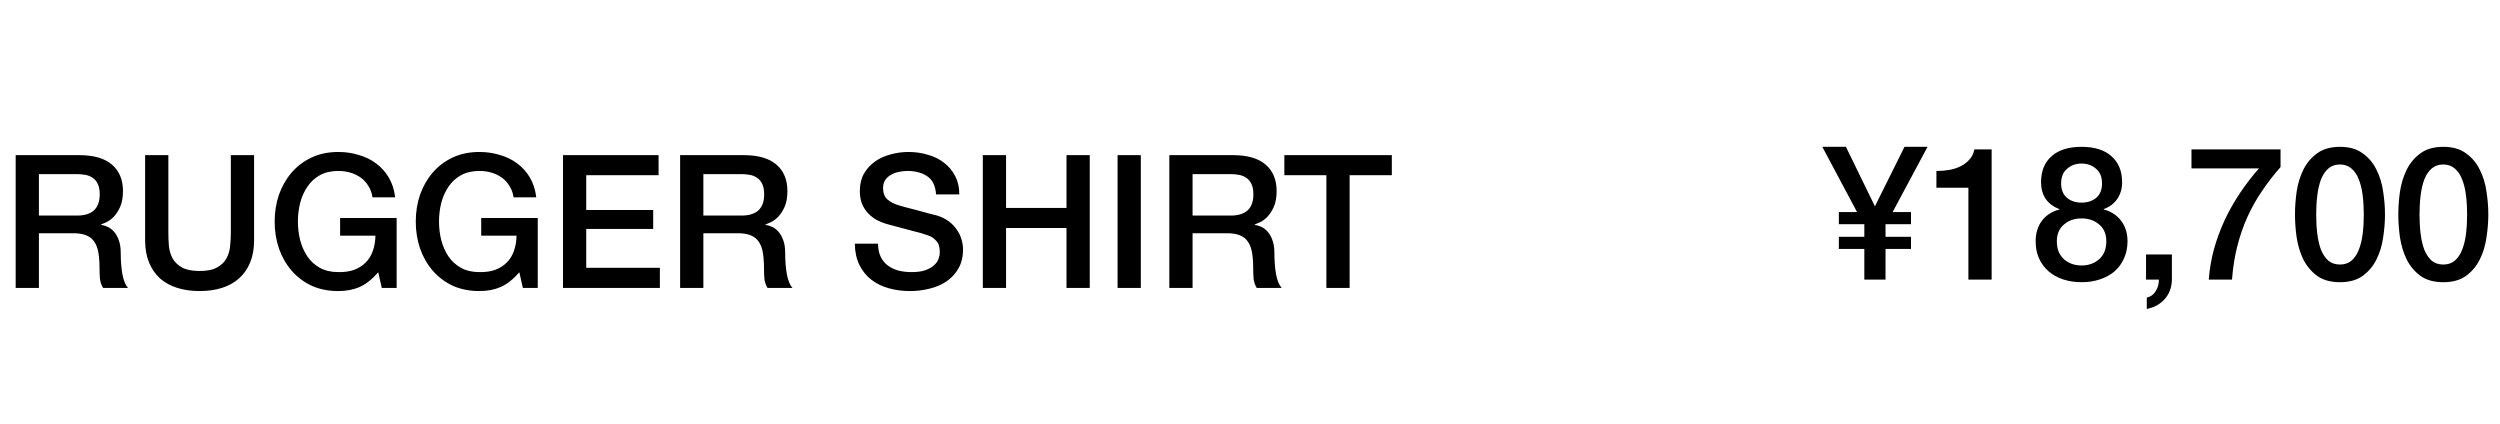 <svg width="242" height="41" viewBox="0 0 242 41" fill="none" xmlns="http://www.w3.org/2000/svg">
<path d="M1.517 15.017H7.655C9.071 15.017 10.133 15.323 10.841 15.935C11.549 16.547 11.903 17.399 11.903 18.491C11.903 19.103 11.813 19.613 11.633 20.021C11.453 20.417 11.243 20.741 11.003 20.993C10.763 21.233 10.523 21.407 10.283 21.515C10.055 21.623 9.887 21.695 9.779 21.731V21.767C9.971 21.791 10.175 21.851 10.391 21.947C10.619 22.043 10.829 22.199 11.021 22.415C11.213 22.619 11.369 22.889 11.489 23.225C11.621 23.561 11.687 23.981 11.687 24.485C11.687 25.241 11.741 25.931 11.849 26.555C11.969 27.167 12.149 27.605 12.389 27.869H9.977C9.809 27.593 9.707 27.287 9.671 26.951C9.647 26.615 9.635 26.291 9.635 25.979C9.635 25.391 9.599 24.887 9.527 24.467C9.455 24.035 9.323 23.681 9.131 23.405C8.939 23.117 8.675 22.907 8.339 22.775C8.015 22.643 7.595 22.577 7.079 22.577H3.767V27.869H1.517V15.017ZM3.767 20.867H7.457C8.177 20.867 8.723 20.699 9.095 20.363C9.467 20.015 9.653 19.499 9.653 18.815C9.653 18.407 9.593 18.077 9.473 17.825C9.353 17.561 9.185 17.357 8.969 17.213C8.765 17.069 8.525 16.973 8.249 16.925C7.985 16.877 7.709 16.853 7.421 16.853H3.767V20.867ZM14.047 15.017H16.297V22.505C16.297 22.937 16.315 23.375 16.351 23.819C16.399 24.263 16.519 24.665 16.711 25.025C16.915 25.373 17.215 25.661 17.611 25.889C18.019 26.117 18.589 26.231 19.321 26.231C20.053 26.231 20.617 26.117 21.013 25.889C21.421 25.661 21.721 25.373 21.913 25.025C22.117 24.665 22.237 24.263 22.273 23.819C22.321 23.375 22.345 22.937 22.345 22.505V15.017H24.595V23.243C24.595 24.071 24.469 24.791 24.217 25.403C23.965 26.015 23.605 26.531 23.137 26.951C22.681 27.359 22.129 27.665 21.481 27.869C20.833 28.073 20.113 28.175 19.321 28.175C18.529 28.175 17.809 28.073 17.161 27.869C16.513 27.665 15.955 27.359 15.487 26.951C15.031 26.531 14.677 26.015 14.425 25.403C14.173 24.791 14.047 24.071 14.047 23.243V15.017ZM38.395 27.869H36.956L36.614 26.357C36.014 27.041 35.413 27.515 34.813 27.779C34.214 28.043 33.523 28.175 32.743 28.175C31.784 28.175 30.919 28.001 30.151 27.653C29.395 27.293 28.753 26.807 28.226 26.195C27.698 25.583 27.29 24.869 27.002 24.053C26.726 23.237 26.587 22.367 26.587 21.443C26.587 20.531 26.726 19.667 27.002 18.851C27.29 18.035 27.698 17.321 28.226 16.709C28.753 16.097 29.395 15.611 30.151 15.251C30.919 14.891 31.784 14.711 32.743 14.711C33.44 14.711 34.099 14.807 34.724 14.999C35.359 15.179 35.923 15.455 36.416 15.827C36.907 16.187 37.316 16.643 37.639 17.195C37.964 17.747 38.167 18.383 38.252 19.103H36.056C35.995 18.683 35.864 18.317 35.66 18.005C35.468 17.681 35.221 17.411 34.922 17.195C34.621 16.979 34.285 16.817 33.913 16.709C33.541 16.601 33.151 16.547 32.743 16.547C32.059 16.547 31.465 16.685 30.962 16.961C30.47 17.237 30.067 17.609 29.756 18.077C29.444 18.533 29.209 19.055 29.053 19.643C28.91 20.231 28.837 20.831 28.837 21.443C28.837 22.055 28.91 22.655 29.053 23.243C29.209 23.831 29.444 24.359 29.756 24.827C30.067 25.283 30.47 25.649 30.962 25.925C31.465 26.201 32.059 26.339 32.743 26.339C33.319 26.351 33.83 26.279 34.273 26.123C34.718 25.955 35.09 25.721 35.389 25.421C35.702 25.109 35.935 24.731 36.092 24.287C36.248 23.843 36.331 23.351 36.343 22.811H32.923V21.101H38.395V27.869ZM52.054 27.869H50.614L50.272 26.357C49.672 27.041 49.072 27.515 48.472 27.779C47.872 28.043 47.182 28.175 46.402 28.175C45.442 28.175 44.578 28.001 43.81 27.653C43.054 27.293 42.412 26.807 41.884 26.195C41.356 25.583 40.948 24.869 40.66 24.053C40.384 23.237 40.246 22.367 40.246 21.443C40.246 20.531 40.384 19.667 40.66 18.851C40.948 18.035 41.356 17.321 41.884 16.709C42.412 16.097 43.054 15.611 43.81 15.251C44.578 14.891 45.442 14.711 46.402 14.711C47.098 14.711 47.758 14.807 48.382 14.999C49.018 15.179 49.582 15.455 50.074 15.827C50.566 16.187 50.974 16.643 51.298 17.195C51.622 17.747 51.826 18.383 51.91 19.103H49.714C49.654 18.683 49.522 18.317 49.318 18.005C49.126 17.681 48.88 17.411 48.58 17.195C48.28 16.979 47.944 16.817 47.572 16.709C47.2 16.601 46.81 16.547 46.402 16.547C45.718 16.547 45.124 16.685 44.62 16.961C44.128 17.237 43.726 17.609 43.414 18.077C43.102 18.533 42.868 19.055 42.712 19.643C42.568 20.231 42.496 20.831 42.496 21.443C42.496 22.055 42.568 22.655 42.712 23.243C42.868 23.831 43.102 24.359 43.414 24.827C43.726 25.283 44.128 25.649 44.62 25.925C45.124 26.201 45.718 26.339 46.402 26.339C46.978 26.351 47.488 26.279 47.932 26.123C48.376 25.955 48.748 25.721 49.048 25.421C49.36 25.109 49.594 24.731 49.75 24.287C49.906 23.843 49.99 23.351 50.002 22.811H46.582V21.101H52.054V27.869ZM54.498 15.017H63.75V16.961H56.748V20.327H63.228V22.163H56.748V25.925H63.876V27.869H54.498V15.017ZM65.836 15.017H71.974C73.39 15.017 74.452 15.323 75.16 15.935C75.868 16.547 76.222 17.399 76.222 18.491C76.222 19.103 76.132 19.613 75.952 20.021C75.772 20.417 75.562 20.741 75.322 20.993C75.082 21.233 74.842 21.407 74.602 21.515C74.374 21.623 74.206 21.695 74.098 21.731V21.767C74.29 21.791 74.494 21.851 74.71 21.947C74.938 22.043 75.148 22.199 75.34 22.415C75.532 22.619 75.688 22.889 75.808 23.225C75.94 23.561 76.006 23.981 76.006 24.485C76.006 25.241 76.06 25.931 76.168 26.555C76.288 27.167 76.468 27.605 76.708 27.869H74.296C74.128 27.593 74.026 27.287 73.99 26.951C73.966 26.615 73.954 26.291 73.954 25.979C73.954 25.391 73.918 24.887 73.846 24.467C73.774 24.035 73.642 23.681 73.45 23.405C73.258 23.117 72.994 22.907 72.658 22.775C72.334 22.643 71.914 22.577 71.398 22.577H68.086V27.869H65.836V15.017ZM68.086 20.867H71.776C72.496 20.867 73.042 20.699 73.414 20.363C73.786 20.015 73.972 19.499 73.972 18.815C73.972 18.407 73.912 18.077 73.792 17.825C73.672 17.561 73.504 17.357 73.288 17.213C73.084 17.069 72.844 16.973 72.568 16.925C72.304 16.877 72.028 16.853 71.74 16.853H68.086V20.867ZM84.995 23.585C84.995 24.077 85.079 24.497 85.247 24.845C85.415 25.193 85.649 25.481 85.949 25.709C86.249 25.925 86.591 26.087 86.975 26.195C87.371 26.291 87.797 26.339 88.253 26.339C88.745 26.339 89.165 26.285 89.513 26.177C89.861 26.057 90.143 25.907 90.359 25.727C90.575 25.547 90.731 25.343 90.827 25.115C90.923 24.875 90.971 24.635 90.971 24.395C90.971 23.903 90.857 23.543 90.629 23.315C90.413 23.075 90.173 22.907 89.909 22.811C89.453 22.643 88.919 22.487 88.307 22.343C87.707 22.187 86.963 21.989 86.075 21.749C85.523 21.605 85.061 21.419 84.689 21.191C84.329 20.951 84.041 20.687 83.825 20.399C83.609 20.111 83.453 19.805 83.357 19.481C83.273 19.157 83.231 18.827 83.231 18.491C83.231 17.843 83.363 17.285 83.627 16.817C83.903 16.337 84.263 15.941 84.707 15.629C85.151 15.317 85.655 15.089 86.219 14.945C86.783 14.789 87.353 14.711 87.929 14.711C88.601 14.711 89.231 14.801 89.819 14.981C90.419 15.149 90.941 15.407 91.385 15.755C91.841 16.103 92.201 16.535 92.465 17.051C92.729 17.555 92.861 18.143 92.861 18.815H90.611C90.551 17.987 90.269 17.405 89.765 17.069C89.261 16.721 88.619 16.547 87.839 16.547C87.575 16.547 87.305 16.577 87.029 16.637C86.753 16.685 86.501 16.775 86.273 16.907C86.045 17.027 85.853 17.195 85.697 17.411C85.553 17.627 85.481 17.897 85.481 18.221C85.481 18.677 85.619 19.037 85.895 19.301C86.183 19.553 86.555 19.745 87.011 19.877C87.059 19.889 87.245 19.943 87.569 20.039C87.905 20.123 88.277 20.219 88.685 20.327C89.093 20.435 89.489 20.543 89.873 20.651C90.269 20.747 90.551 20.819 90.719 20.867C91.139 20.999 91.505 21.179 91.817 21.407C92.129 21.635 92.387 21.899 92.591 22.199C92.807 22.487 92.963 22.799 93.059 23.135C93.167 23.471 93.221 23.807 93.221 24.143C93.221 24.863 93.071 25.481 92.771 25.997C92.483 26.501 92.099 26.915 91.619 27.239C91.139 27.563 90.593 27.797 89.981 27.941C89.369 28.097 88.745 28.175 88.109 28.175C87.377 28.175 86.687 28.085 86.039 27.905C85.391 27.725 84.827 27.449 84.347 27.077C83.867 26.705 83.483 26.231 83.195 25.655C82.907 25.067 82.757 24.377 82.745 23.585H84.995ZM95.137 15.017H97.387V20.129H103.237V15.017H105.487V27.869H103.237V22.073H97.387V27.869H95.137V15.017ZM108.181 15.017H110.431V27.869H108.181V15.017ZM113.191 15.017H119.329C120.745 15.017 121.807 15.323 122.515 15.935C123.223 16.547 123.577 17.399 123.577 18.491C123.577 19.103 123.487 19.613 123.307 20.021C123.127 20.417 122.917 20.741 122.677 20.993C122.437 21.233 122.197 21.407 121.957 21.515C121.729 21.623 121.561 21.695 121.453 21.731V21.767C121.645 21.791 121.849 21.851 122.065 21.947C122.293 22.043 122.503 22.199 122.695 22.415C122.887 22.619 123.043 22.889 123.163 23.225C123.295 23.561 123.361 23.981 123.361 24.485C123.361 25.241 123.415 25.931 123.523 26.555C123.643 27.167 123.823 27.605 124.063 27.869H121.651C121.483 27.593 121.381 27.287 121.345 26.951C121.321 26.615 121.309 26.291 121.309 25.979C121.309 25.391 121.273 24.887 121.201 24.467C121.129 24.035 120.997 23.681 120.805 23.405C120.613 23.117 120.349 22.907 120.013 22.775C119.689 22.643 119.269 22.577 118.753 22.577H115.441V27.869H113.191V15.017ZM115.441 20.867H119.131C119.851 20.867 120.397 20.699 120.769 20.363C121.141 20.015 121.327 19.499 121.327 18.815C121.327 18.407 121.267 18.077 121.147 17.825C121.027 17.561 120.859 17.357 120.643 17.213C120.439 17.069 120.199 16.973 119.923 16.925C119.659 16.877 119.383 16.853 119.095 16.853H115.441V20.867ZM124.325 15.017H134.729V16.961H130.643V27.869H128.393V16.961H124.325V15.017Z" fill="black"/>
<path d="M180.467 24.095H178.001V22.924H180.467V21.701H178.001V20.53H179.765L176.399 14.213H178.685L181.493 19.973L184.355 14.213H186.587L183.203 20.53H184.985V21.701H182.519V22.924H184.985V24.095H182.519V27.064H180.467V24.095ZM187.445 16.552C187.877 16.552 188.297 16.517 188.705 16.445C189.113 16.372 189.479 16.253 189.803 16.084C190.139 15.916 190.421 15.7 190.649 15.437C190.889 15.172 191.045 14.848 191.117 14.464H192.791V27.064H190.541V18.172H187.445V16.552ZM201.497 15.832C200.945 15.832 200.477 16 200.093 16.337C199.709 16.66 199.517 17.134 199.517 17.759C199.517 18.358 199.703 18.82 200.075 19.145C200.447 19.456 200.921 19.613 201.497 19.613C202.073 19.613 202.547 19.456 202.919 19.145C203.291 18.82 203.477 18.358 203.477 17.759C203.477 17.134 203.285 16.66 202.901 16.337C202.517 16 202.049 15.832 201.497 15.832ZM201.497 27.317C200.861 27.317 200.267 27.227 199.715 27.047C199.175 26.866 198.707 26.608 198.311 26.273C197.915 25.924 197.603 25.505 197.375 25.012C197.159 24.52 197.051 23.968 197.051 23.357C197.051 22.564 197.255 21.898 197.663 21.358C198.083 20.819 198.647 20.459 199.355 20.279V20.242C198.779 20.026 198.335 19.697 198.023 19.253C197.723 18.797 197.573 18.262 197.573 17.651C197.573 16.57 197.909 15.73 198.581 15.13C199.265 14.518 200.237 14.213 201.497 14.213C202.757 14.213 203.723 14.518 204.395 15.13C205.079 15.73 205.421 16.57 205.421 17.651C205.421 18.262 205.265 18.797 204.953 19.253C204.653 19.697 204.215 20.026 203.639 20.242V20.279C204.347 20.459 204.905 20.819 205.313 21.358C205.733 21.898 205.943 22.564 205.943 23.357C205.943 23.968 205.829 24.52 205.601 25.012C205.385 25.505 205.079 25.924 204.683 26.273C204.287 26.608 203.813 26.866 203.261 27.047C202.721 27.227 202.133 27.317 201.497 27.317ZM201.497 25.697C202.181 25.697 202.751 25.492 203.207 25.084C203.663 24.677 203.891 24.101 203.891 23.357C203.891 22.66 203.663 22.12 203.207 21.736C202.751 21.34 202.181 21.142 201.497 21.142C200.813 21.142 200.243 21.34 199.787 21.736C199.331 22.12 199.103 22.66 199.103 23.357C199.103 24.101 199.331 24.677 199.787 25.084C200.243 25.492 200.813 25.697 201.497 25.697ZM207.737 24.634H210.239V27.064C210.227 27.808 209.999 28.433 209.555 28.936C209.111 29.441 208.529 29.765 207.809 29.909V28.811C208.205 28.715 208.499 28.492 208.691 28.145C208.895 27.808 208.991 27.448 208.979 27.064H207.737V24.634ZM212.135 14.464H220.757V16.174C220.097 16.919 219.497 17.692 218.957 18.497C218.417 19.288 217.943 20.134 217.535 21.035C217.139 21.922 216.815 22.864 216.563 23.86C216.311 24.857 216.143 25.924 216.059 27.064H213.809C213.881 26.069 214.049 25.084 214.313 24.113C214.589 23.14 214.937 22.198 215.357 21.287C215.789 20.375 216.287 19.498 216.851 18.659C217.415 17.819 218.021 17.032 218.669 16.3H212.135V14.464ZM226.511 14.213C227.411 14.213 228.143 14.422 228.707 14.842C229.283 15.251 229.727 15.778 230.039 16.427C230.363 17.062 230.579 17.765 230.687 18.532C230.807 19.3 230.867 20.044 230.867 20.765C230.867 21.485 230.807 22.229 230.687 22.997C230.579 23.765 230.363 24.473 230.039 25.12C229.727 25.756 229.283 26.285 228.707 26.704C228.143 27.113 227.411 27.317 226.511 27.317C225.611 27.317 224.873 27.113 224.297 26.704C223.733 26.285 223.289 25.756 222.965 25.12C222.653 24.473 222.437 23.765 222.317 22.997C222.209 22.229 222.155 21.485 222.155 20.765C222.155 20.044 222.209 19.3 222.317 18.532C222.437 17.765 222.653 17.062 222.965 16.427C223.289 15.778 223.733 15.251 224.297 14.842C224.873 14.422 225.611 14.213 226.511 14.213ZM226.511 25.607C226.955 25.607 227.327 25.48 227.627 25.229C227.927 24.965 228.161 24.616 228.329 24.184C228.509 23.741 228.635 23.224 228.707 22.637C228.779 22.049 228.815 21.424 228.815 20.765C228.815 20.105 228.779 19.486 228.707 18.91C228.635 18.323 228.509 17.806 228.329 17.363C228.161 16.919 227.927 16.57 227.627 16.319C227.327 16.055 226.955 15.922 226.511 15.922C226.055 15.922 225.677 16.055 225.377 16.319C225.089 16.57 224.855 16.919 224.675 17.363C224.507 17.806 224.387 18.323 224.315 18.91C224.243 19.486 224.207 20.105 224.207 20.765C224.207 21.424 224.243 22.049 224.315 22.637C224.387 23.224 224.507 23.741 224.675 24.184C224.855 24.616 225.089 24.965 225.377 25.229C225.677 25.48 226.055 25.607 226.511 25.607ZM236.513 14.213C237.413 14.213 238.145 14.422 238.709 14.842C239.285 15.251 239.729 15.778 240.041 16.427C240.365 17.062 240.581 17.765 240.689 18.532C240.809 19.3 240.869 20.044 240.869 20.765C240.869 21.485 240.809 22.229 240.689 22.997C240.581 23.765 240.365 24.473 240.041 25.12C239.729 25.756 239.285 26.285 238.709 26.704C238.145 27.113 237.413 27.317 236.513 27.317C235.613 27.317 234.875 27.113 234.299 26.704C233.735 26.285 233.291 25.756 232.967 25.12C232.655 24.473 232.439 23.765 232.319 22.997C232.211 22.229 232.157 21.485 232.157 20.765C232.157 20.044 232.211 19.3 232.319 18.532C232.439 17.765 232.655 17.062 232.967 16.427C233.291 15.778 233.735 15.251 234.299 14.842C234.875 14.422 235.613 14.213 236.513 14.213ZM236.513 25.607C236.957 25.607 237.329 25.48 237.629 25.229C237.929 24.965 238.163 24.616 238.331 24.184C238.511 23.741 238.637 23.224 238.709 22.637C238.781 22.049 238.817 21.424 238.817 20.765C238.817 20.105 238.781 19.486 238.709 18.91C238.637 18.323 238.511 17.806 238.331 17.363C238.163 16.919 237.929 16.57 237.629 16.319C237.329 16.055 236.957 15.922 236.513 15.922C236.057 15.922 235.679 16.055 235.379 16.319C235.091 16.57 234.857 16.919 234.677 17.363C234.509 17.806 234.389 18.323 234.317 18.91C234.245 19.486 234.209 20.105 234.209 20.765C234.209 21.424 234.245 22.049 234.317 22.637C234.389 23.224 234.509 23.741 234.677 24.184C234.857 24.616 235.091 24.965 235.379 25.229C235.679 25.48 236.057 25.607 236.513 25.607Z" fill="black"/>
</svg>
